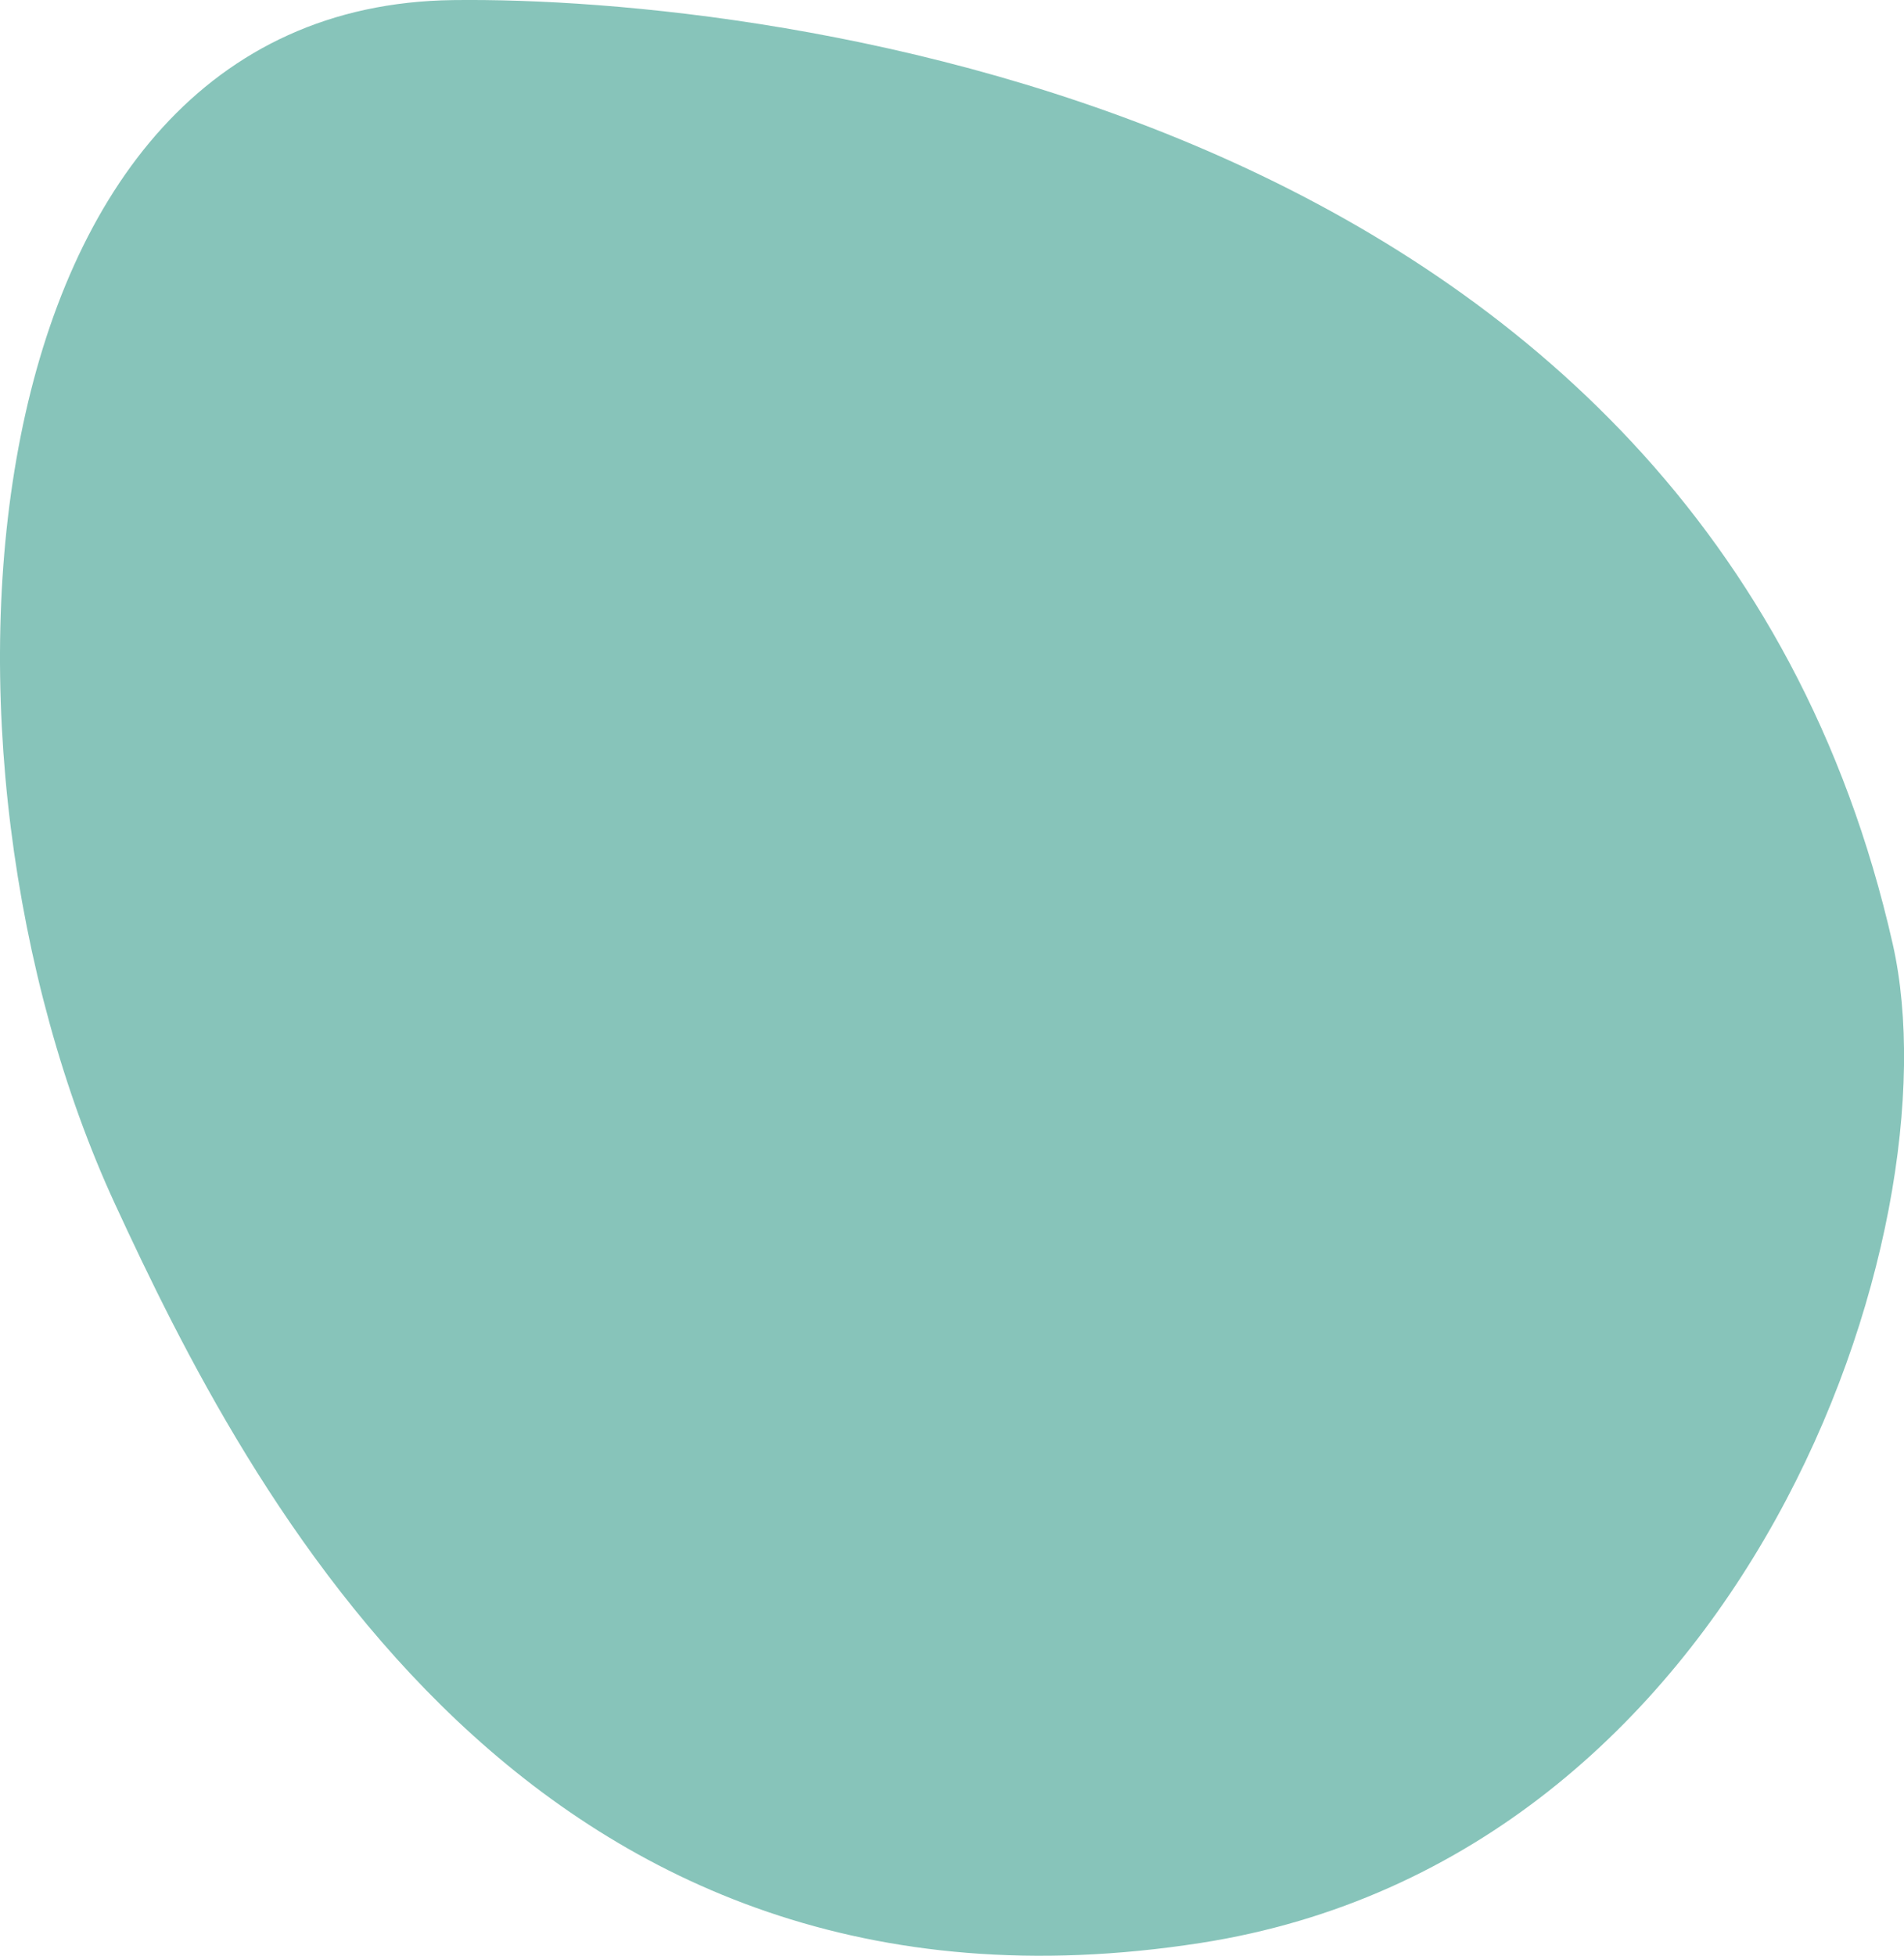 <svg xmlns="http://www.w3.org/2000/svg" viewBox="0 0 228.89 235"><path fill="#87c4ba" d="M13.83 144.68c15.98 34.6 50.11 101.26 130.48 88.78 65.7-10.2 91-85.61 83.23-120.01C204.81 12.85 92.53-.47 54.47.01-4.97.76-11.14 90.63 13.83 144.68"/></svg>